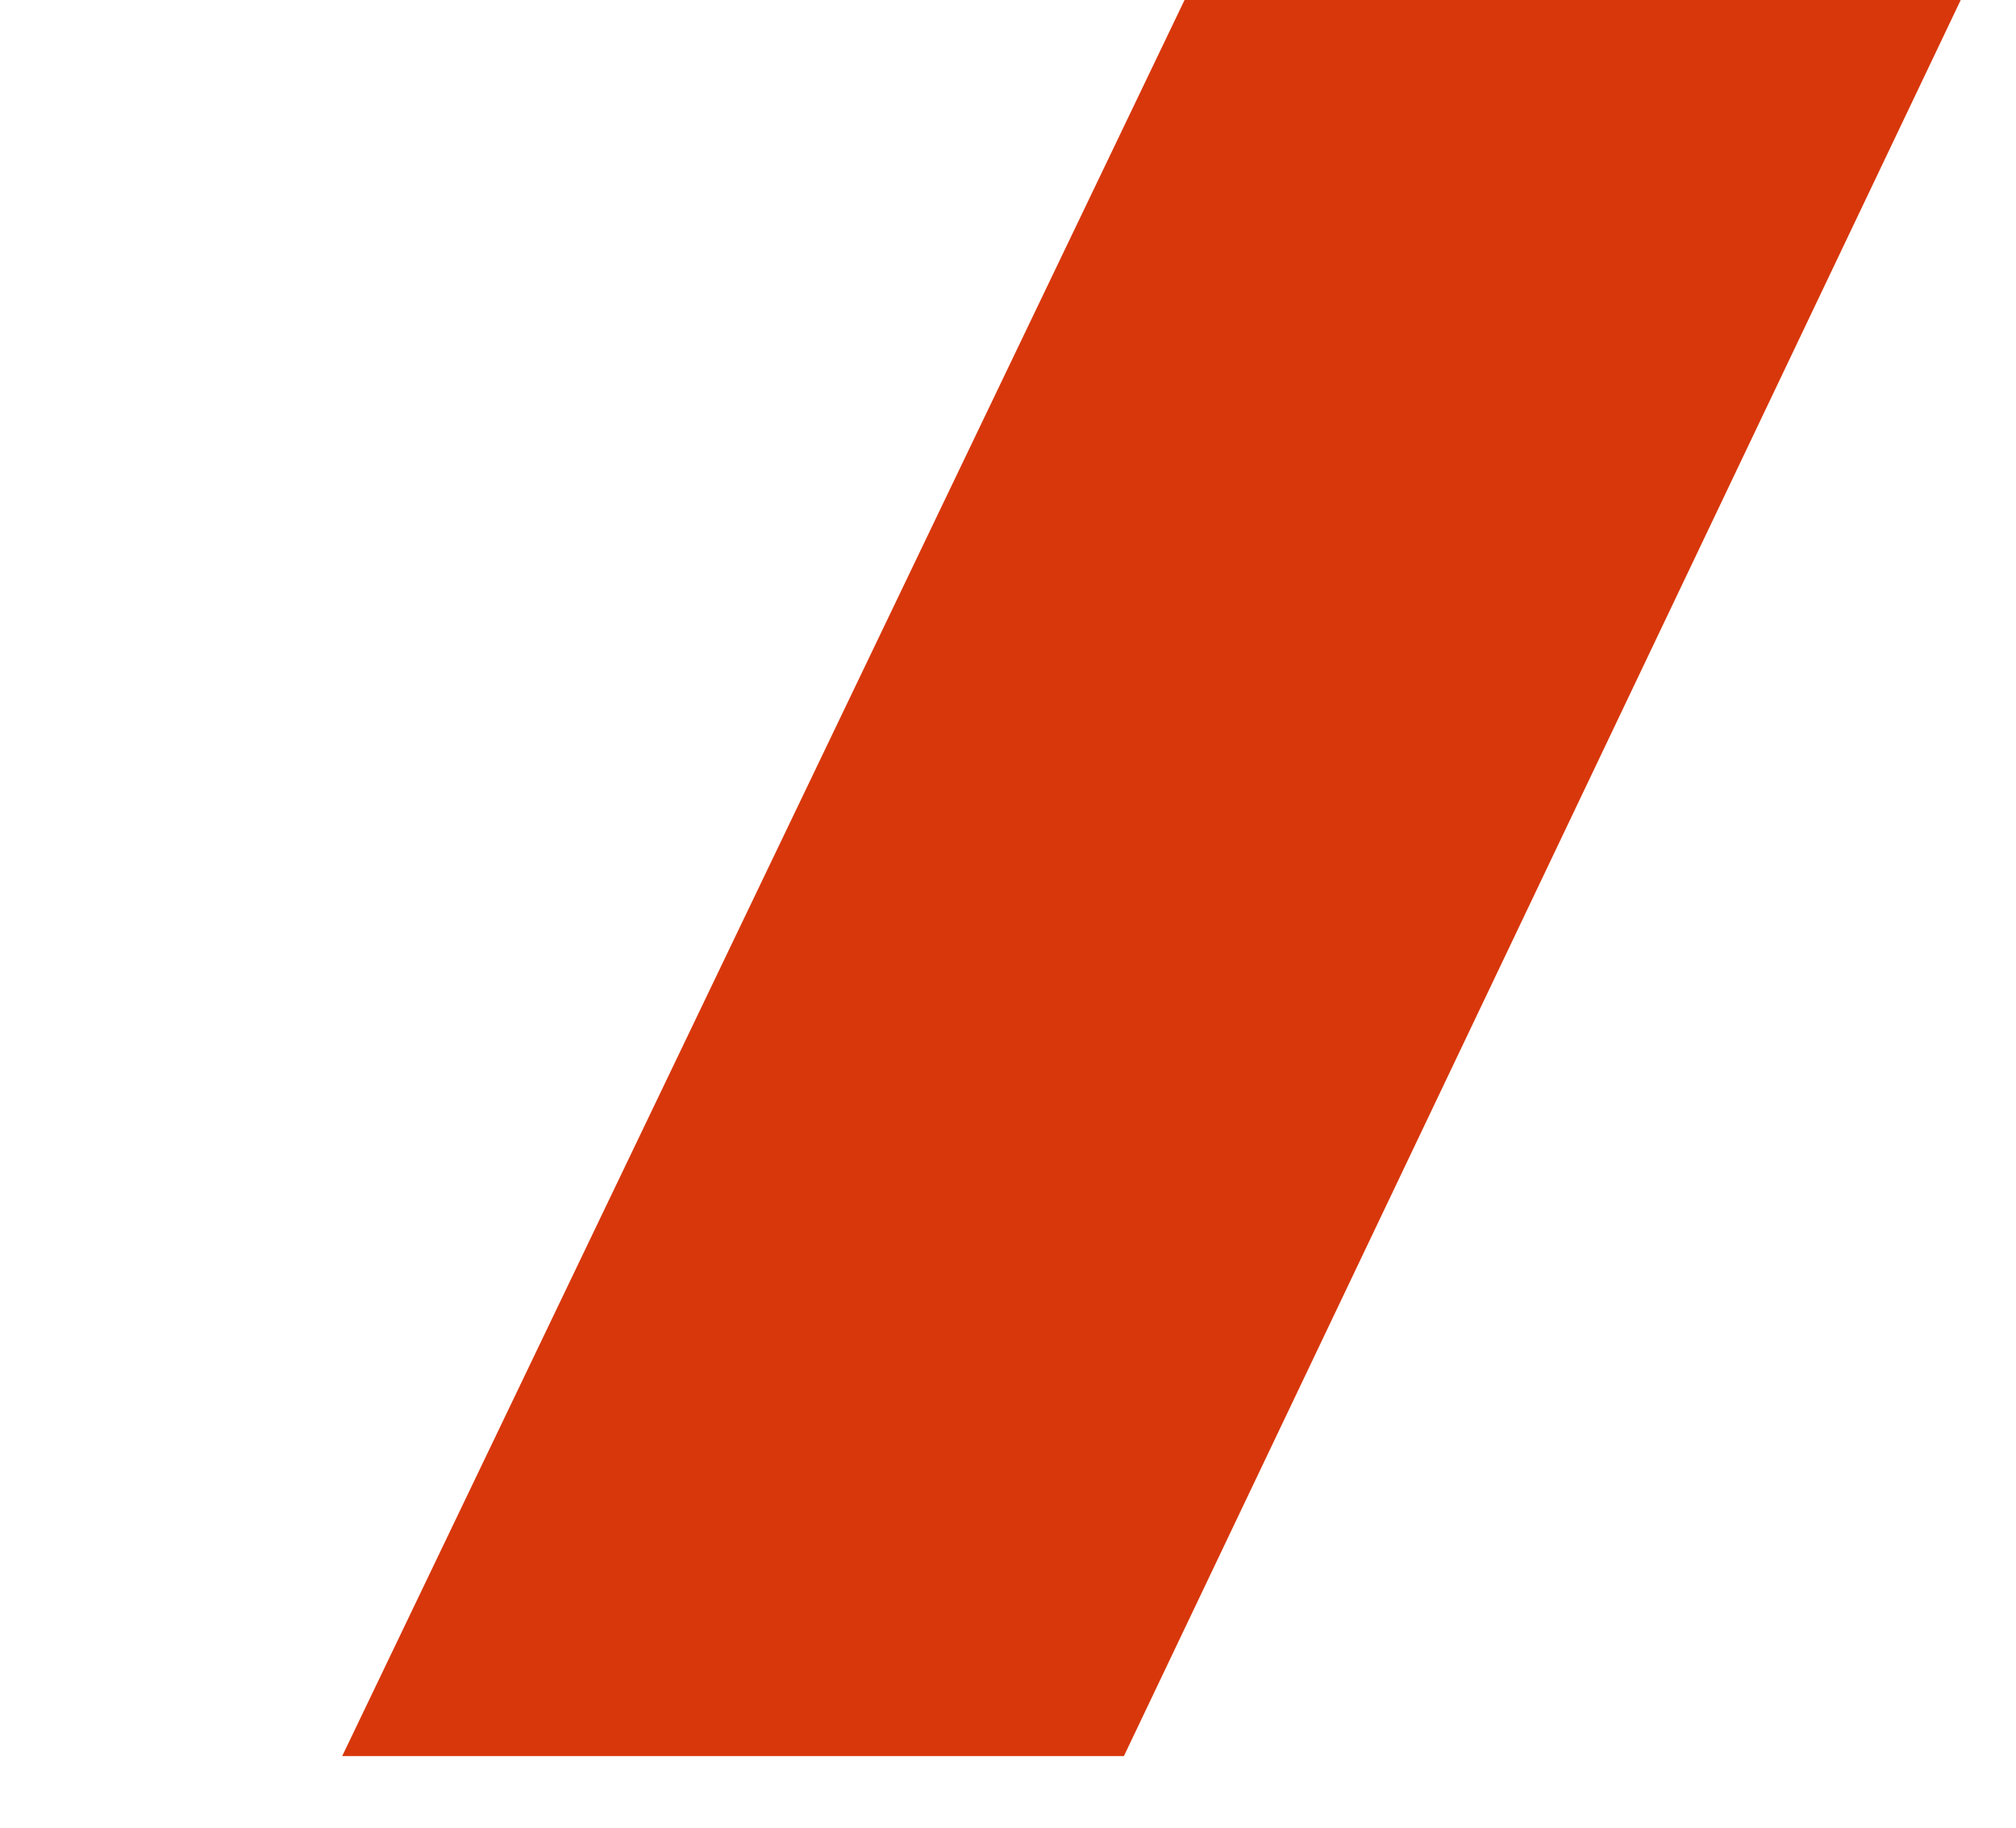 <svg xmlns="http://www.w3.org/2000/svg" width="43" height="39" viewBox="0 0 43 39"><defs><clipPath id="a"><path data-name="Rectangle 51" fill="#fff" stroke="#707070" d="M221.343 797h43v39h-43z"/></clipPath></defs><g transform="translate(-221.343 -797)" clip-path="url(#a)"><path data-name="Path 16" d="M251.85 786.074l-.18.374-23.028 48.01h16.673l17.847-37.454-5.065-10.556-.18-.374z" fill="#d8370b"/></g></svg>